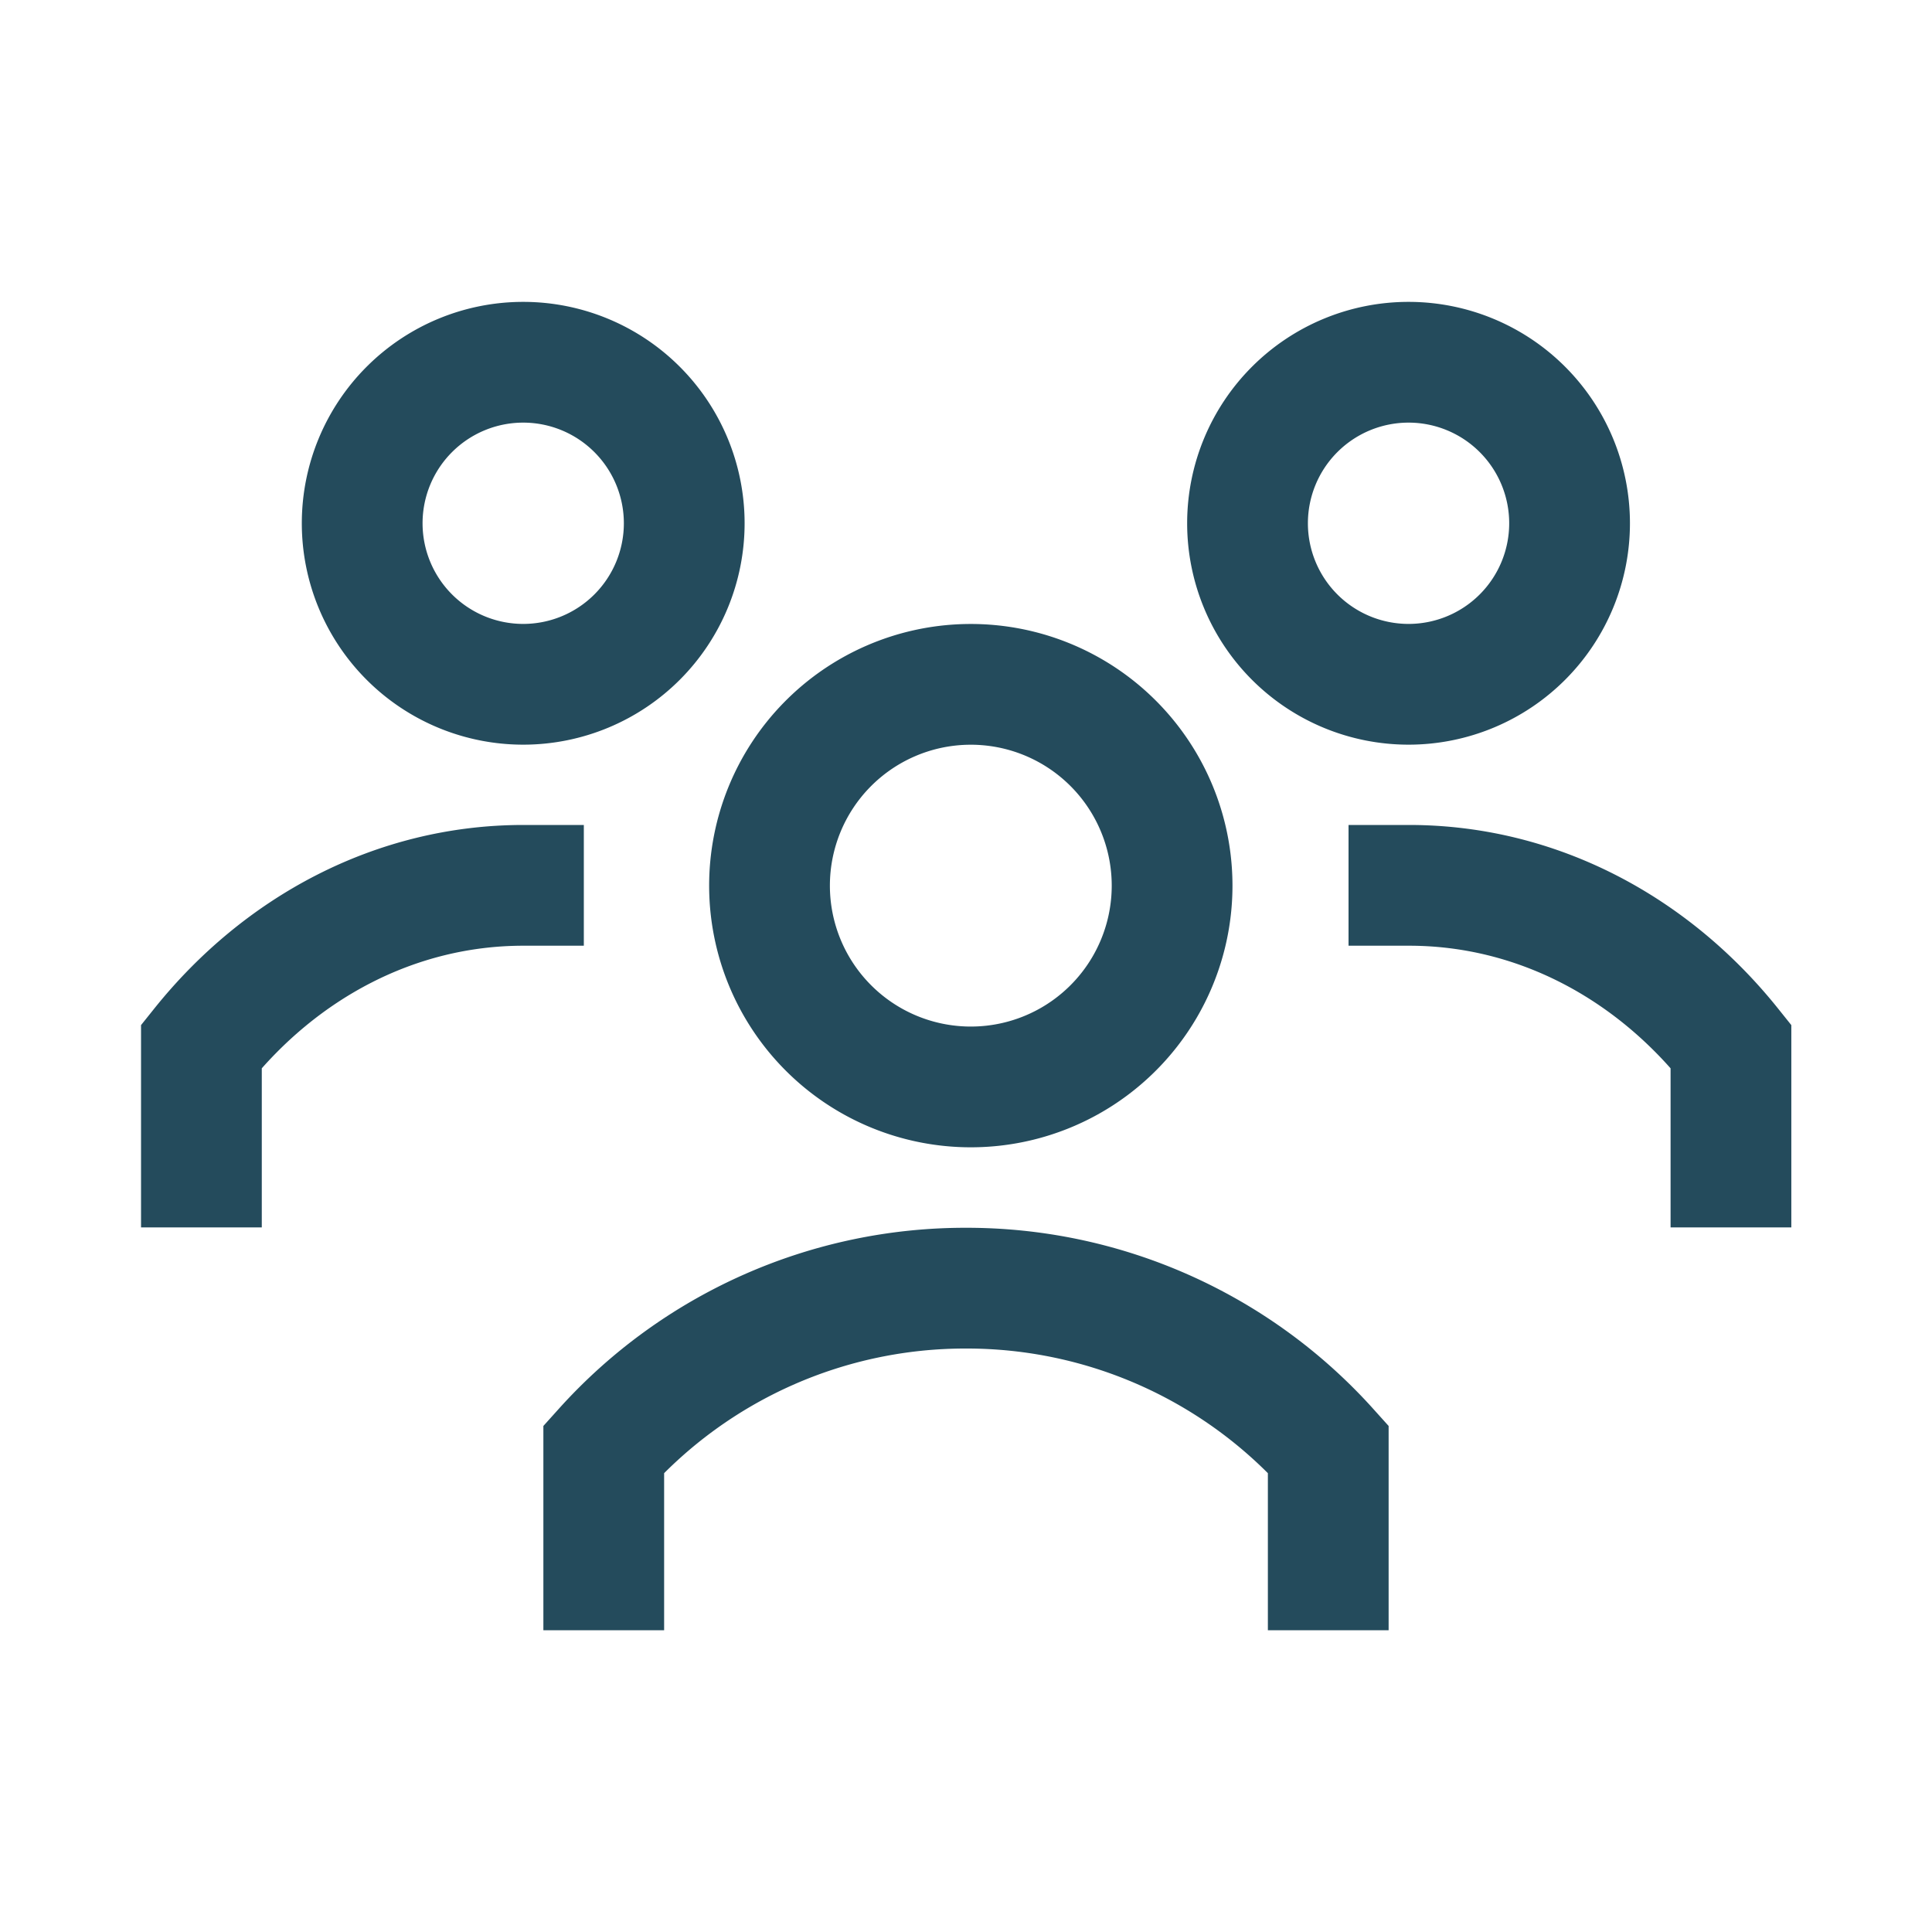 <svg xmlns="http://www.w3.org/2000/svg" width="16" height="16" fill="none"><path stroke="#244B5C" stroke-linecap="square" d="M11 13.001v-1a4.026 4.026 0 0 0-3-1.333 4.026 4.026 0 0 0-3 1.333v1m2.999-4a1.667 1.667 0 1 0 0-3.333 1.667 1.667 0 0 0 0 3.333Zm3.669-1.669c1.06 0 2.012.515 2.667 1.333v1m-2.67-3.998a1.333 1.333 0 1 0 0-2.667 1.333 1.333 0 0 0 0 2.667Zm-7.33 1.665c-1.06 0-2.012.515-2.667 1.333v1m2.665-3.998a1.333 1.333 0 1 0 0-2.667 1.333 1.333 0 0 0 0 2.667Z"/></svg>
